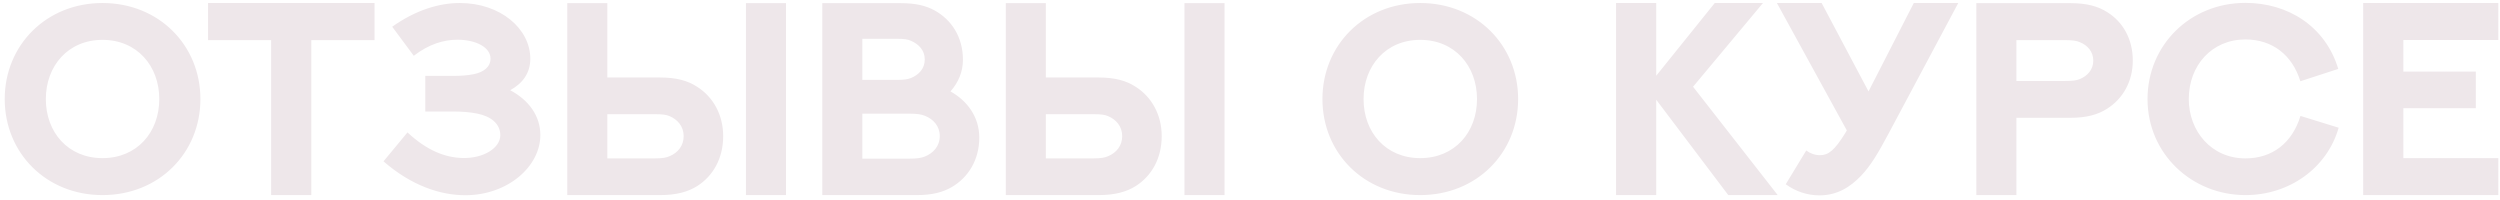 <?xml version="1.0" encoding="UTF-8"?> <svg xmlns="http://www.w3.org/2000/svg" width="401" height="32" viewBox="0 0 401 32" fill="none"> <path d="M32.145 15.889C32.145 24.547 25.484 31.293 16.439 31.293C7.416 31.293 0.756 24.547 0.756 15.889C0.756 7.252 7.416 0.484 16.439 0.484C25.484 0.484 32.145 7.252 32.145 15.889ZM25.549 15.889C25.549 10.582 21.982 6.393 16.439 6.393C10.918 6.393 7.352 10.582 7.352 15.889C7.352 21.217 10.918 25.363 16.439 25.363C21.982 25.363 25.549 21.217 25.549 15.889ZM33.369 0.484H60.074V6.436H49.934V31.293H43.488V6.436H33.369V0.484ZM61.514 25.879L65.359 21.238C68.518 24.182 71.418 25.256 74.125 25.342C77.606 25.449 80.248 23.709 80.248 21.689C80.248 19.82 78.701 18.66 76.596 18.23C75.371 17.973 74.039 17.887 72.686 17.887H68.217V12.172H72.686C73.824 12.172 75.006 12.107 76.016 11.893C77.584 11.57 78.68 10.732 78.68 9.4C78.68 7.617 76.381 6.371 73.373 6.371C71.203 6.371 68.818 7.059 66.369 8.949L62.91 4.287C66.691 1.602 70.451 0.484 73.76 0.484C80.269 0.484 85.061 4.609 85.061 9.422C85.061 11.699 83.857 13.354 81.838 14.471C84.824 16.061 86.672 18.596 86.672 21.668C86.672 26.674 81.494 31.271 74.727 31.314C70.666 31.336 66.004 29.789 61.514 25.879ZM126.074 0.506V31.293H119.65V0.506H126.074ZM109.66 21.84C109.66 20.25 108.672 19.176 107.426 18.639C106.889 18.402 106.287 18.316 105.041 18.316H97.414V25.406H105.02C106.309 25.406 106.91 25.277 107.426 25.041C108.715 24.504 109.66 23.387 109.66 21.84ZM115.998 21.84C115.998 25.428 114.365 28.221 111.852 29.832C110.348 30.777 108.5 31.293 105.857 31.293H90.99V0.506H97.414V12.43H105.857C108.5 12.43 110.326 12.945 111.809 13.912C114.365 15.523 115.998 18.381 115.998 21.84ZM138.32 12.816H143.777C145.002 12.816 145.561 12.73 146.119 12.516C147.365 12 148.332 11.033 148.332 9.529C148.332 8.068 147.365 7.08 146.119 6.543C145.604 6.307 145.045 6.221 143.756 6.221H138.32V12.816ZM138.32 25.449H145.775C147.107 25.449 147.752 25.342 148.354 25.105C149.664 24.568 150.738 23.494 150.738 21.818C150.738 20.25 149.729 19.111 148.354 18.574C147.773 18.338 147.129 18.23 145.732 18.23H138.32V25.449ZM131.896 31.293V0.506H144.443C146.893 0.506 148.525 0.914 149.9 1.666C152.629 3.17 154.455 5.941 154.455 9.594C154.455 11.506 153.725 13.225 152.457 14.664C155.121 16.146 157.076 18.725 157.076 22.076C157.076 25.643 155.314 28.457 152.672 30.004C151.254 30.82 149.578 31.293 147.043 31.293H131.896ZM196.414 0.506V31.293H189.99V0.506H196.414ZM180 21.84C180 20.25 179.012 19.176 177.766 18.639C177.229 18.402 176.627 18.316 175.381 18.316H167.754V25.406H175.359C176.648 25.406 177.25 25.277 177.766 25.041C179.055 24.504 180 23.387 180 21.84ZM186.338 21.84C186.338 25.428 184.705 28.221 182.191 29.832C180.688 30.777 178.84 31.293 176.197 31.293H161.33V0.506H167.754V12.43H176.197C178.84 12.43 180.666 12.945 182.148 13.912C184.705 15.523 186.338 18.381 186.338 21.84ZM243.508 15.889C243.508 24.547 236.848 31.293 227.803 31.293C218.779 31.293 212.119 24.547 212.119 15.889C212.119 7.252 218.779 0.484 227.803 0.484C236.848 0.484 243.508 7.252 243.508 15.889ZM236.912 15.889C236.912 10.582 233.346 6.393 227.803 6.393C222.281 6.393 218.715 10.582 218.715 15.889C218.715 21.217 222.281 25.363 227.803 25.363C233.346 25.363 236.912 21.217 236.912 15.889ZM275.047 0.484H282.781L271.566 13.912L285.145 31.293H277.217L265.658 15.996V31.293H259.213V0.484H265.658V12.15L275.047 0.484ZM285.016 0.484H292.191L299.711 14.664L306.973 0.484H314.105L302.912 21.453C301.236 24.59 300.098 26.523 298.529 28.178C296.789 30.004 294.684 31.336 291.848 31.336C289.893 31.336 288.023 30.713 286.434 29.553L289.721 24.139C290.344 24.611 291.117 24.891 291.934 24.891C293.266 24.891 294.254 24.139 295.994 21.324C296.037 21.238 296.23 20.916 296.23 20.916L285.016 0.484ZM323.43 12.988H331.25C332.475 12.988 333.055 12.902 333.592 12.688C334.795 12.193 335.762 11.205 335.762 9.723C335.762 8.283 334.838 7.252 333.592 6.758C333.076 6.543 332.496 6.436 331.229 6.436H323.43V12.988ZM323.43 31.293H317.006V0.506H332.088C334.709 0.506 336.514 1 337.996 1.945C340.488 3.492 342.1 6.221 342.1 9.723C342.1 13.096 340.488 15.867 337.953 17.457C336.492 18.381 334.709 18.896 332.088 18.896H323.43V31.293ZM375.057 11.055L368.977 13.031C367.688 8.842 364.508 6.328 360.168 6.328C354.775 6.328 351.08 10.496 351.08 15.889C351.08 21.023 354.689 25.406 360.168 25.406C364.486 25.406 367.666 22.936 368.998 18.596L375.121 20.486C373.273 26.953 367.215 31.293 360.168 31.293C351.596 31.293 344.463 24.697 344.463 15.889C344.463 7.252 351.273 0.463 360.168 0.463C366.979 0.463 372.994 4.201 375.057 11.055ZM379.053 0.484H400.73V6.414H385.498V11.484H397.121V17.35H385.498V25.363H400.73V31.293H379.053V0.484Z" fill="#EEE7EA"></path> </svg> 